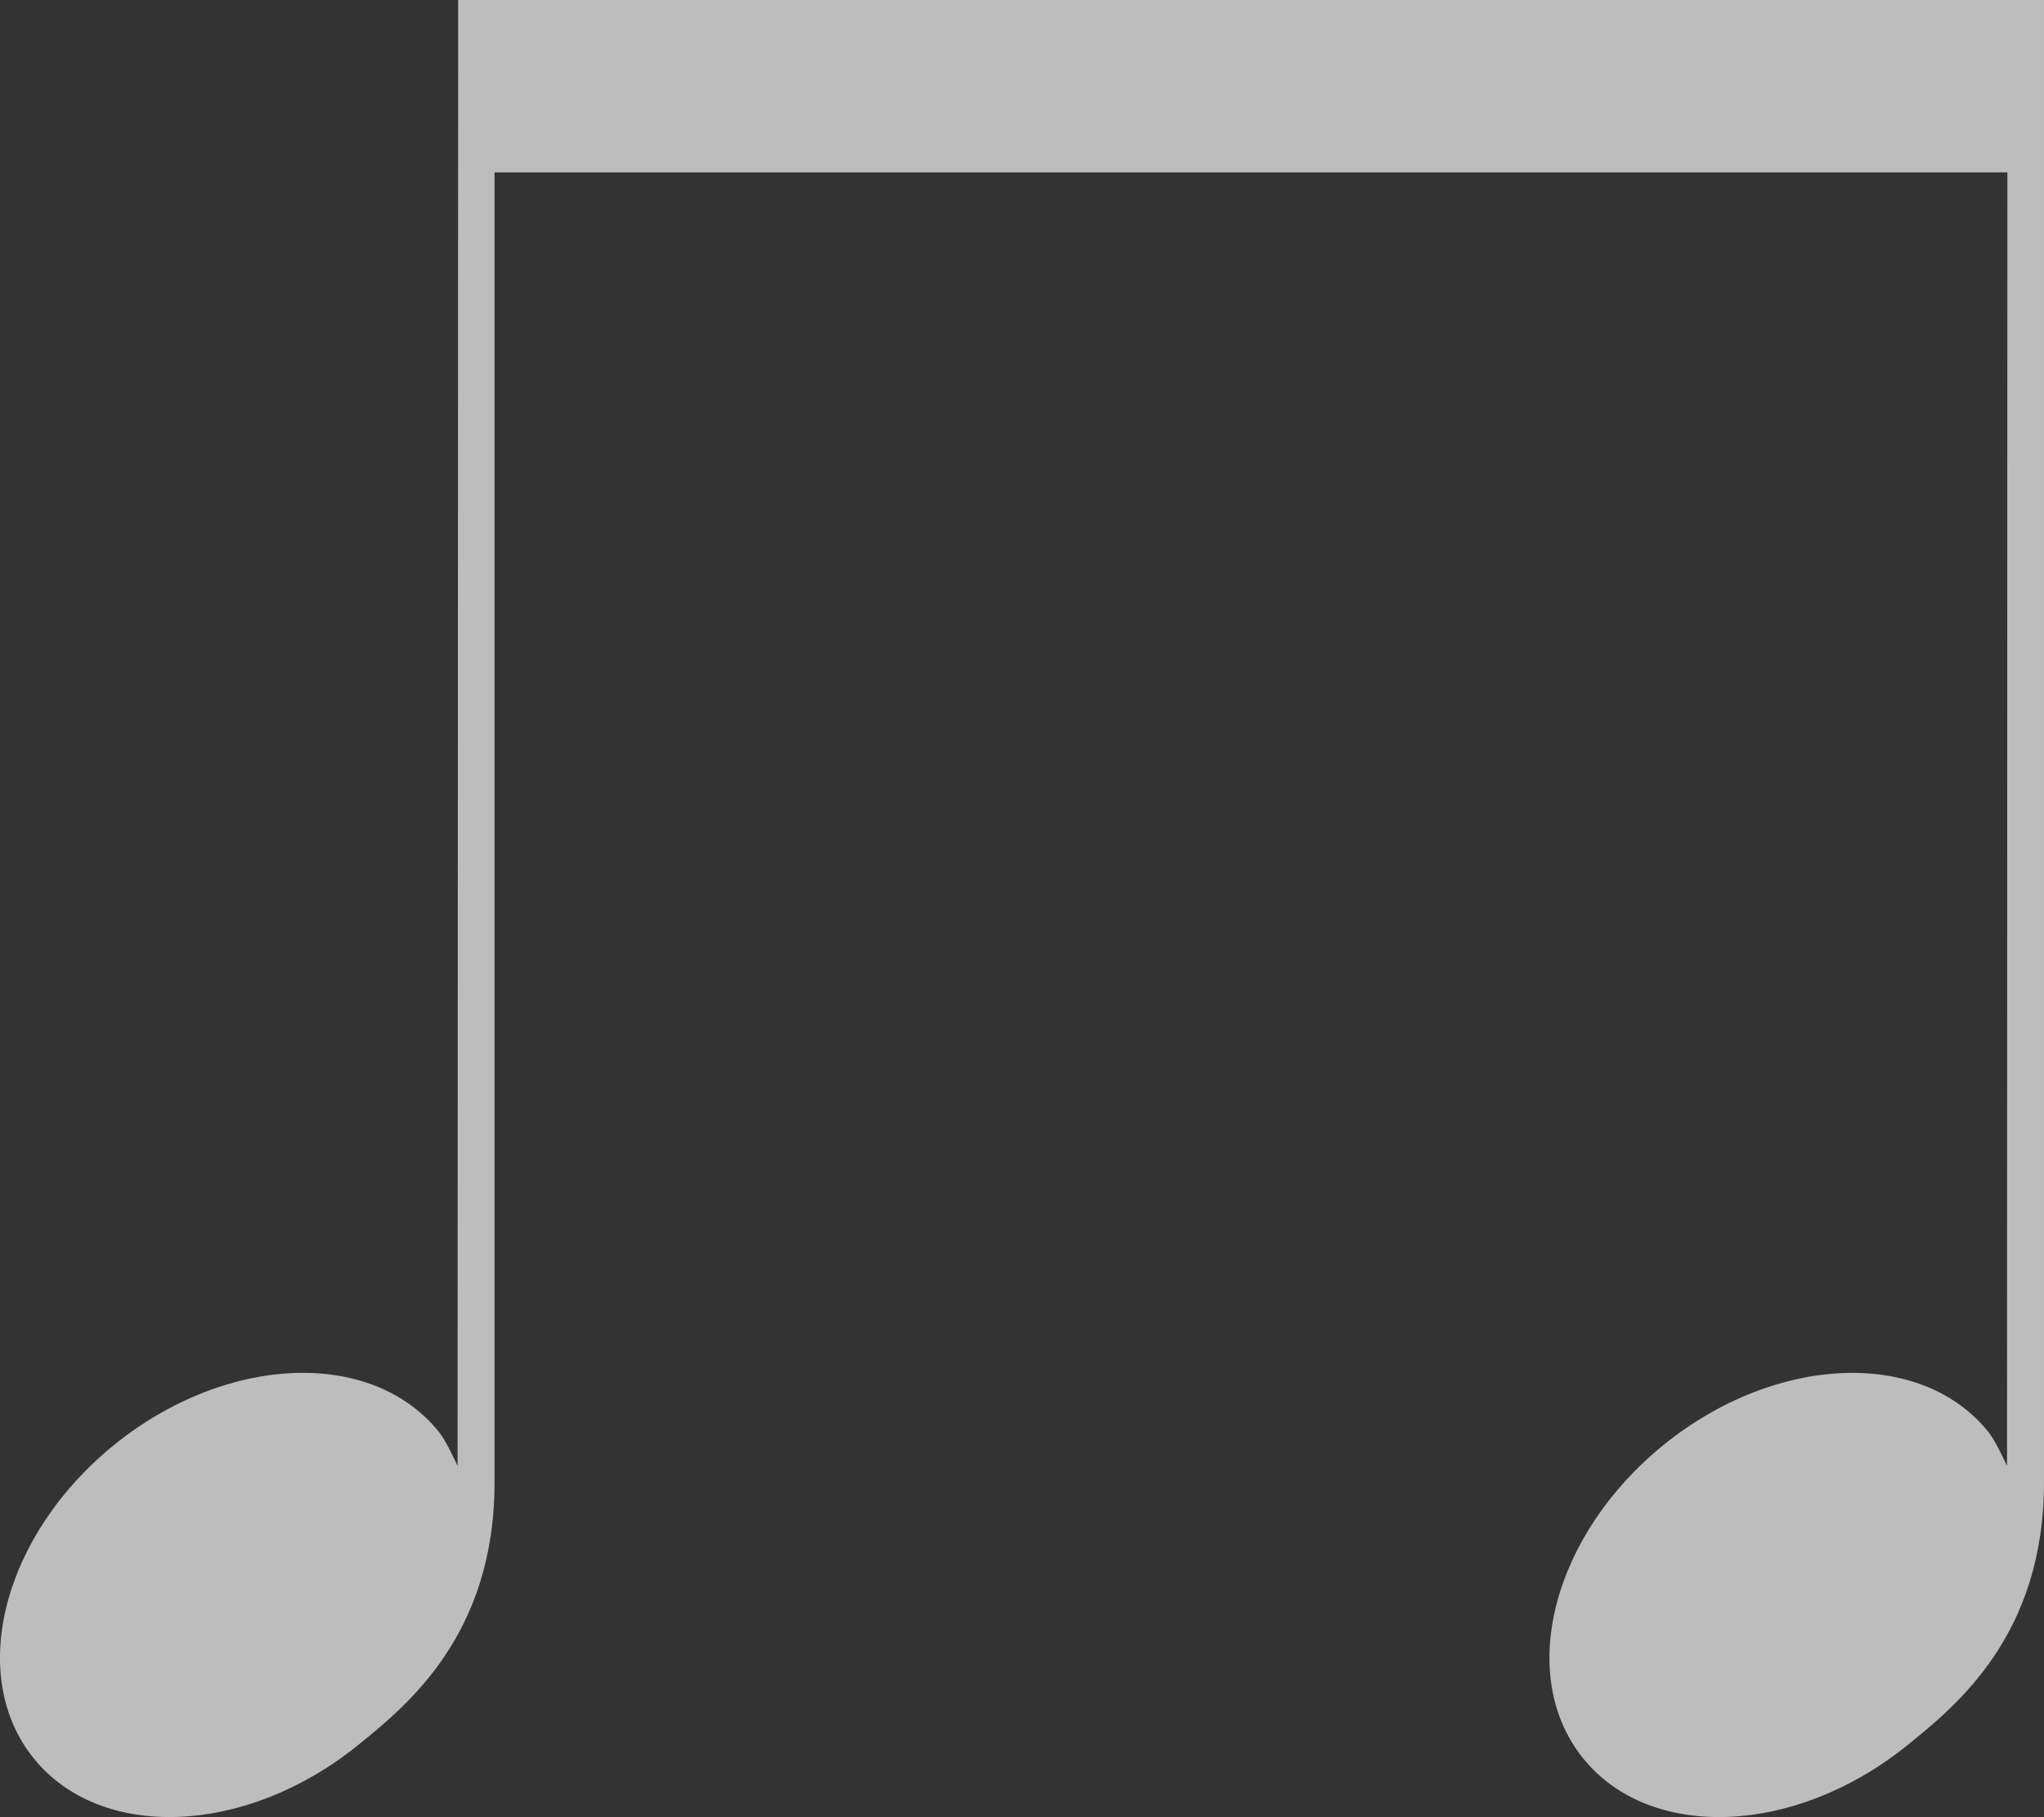 <?xml version="1.0" encoding="UTF-8" standalone="no"?>
<!-- Created with Inkscape (http://www.inkscape.org/) -->

<svg
   xmlns:dc="http://purl.org/dc/elements/1.1/"
   xmlns:cc="http://creativecommons.org/ns#"
   xmlns:rdf="http://www.w3.org/1999/02/22-rdf-syntax-ns#"
   xmlns:svg="http://www.w3.org/2000/svg"
   xmlns="http://www.w3.org/2000/svg"
   xmlns:sodipodi="http://sodipodi.sourceforge.net/DTD/sodipodi-0.dtd"
   xmlns:inkscape="http://www.inkscape.org/namespaces/inkscape"
   width="348.553"
   height="309.804"
   viewBox="0 0 92.221 81.969"
   version="1.1"
   id="svg11349"
   inkscape:version="0.92.2 5c3e80d, 2017-08-06"
   sodipodi:docname="note1.svg">
  <rect x="0" y="0" width="92.221" height="81.969" fill="#333333" stroke="none"/>
  <defs
     id="defs11343" />
  <sodipodi:namedview
     id="base"
     pagecolor="#ffffff"
     bordercolor="#666666"
     borderopacity="1.0"
     inkscape:pageopacity="0.0"
     inkscape:pageshadow="2"
     inkscape:zoom="0.80554112"
     inkscape:cx="70.83427"
     inkscape:cy="212.56967"
     inkscape:document-units="mm"
     inkscape:current-layer="layer1"
     showgrid="false"
     units="px"
     inkscape:window-width="1920"
     inkscape:window-height="1018"
     inkscape:window-x="1920"
     inkscape:window-y="0"
     inkscape:window-maximized="1"
     inkscape:pagecheckerboard="true"
     fit-margin-top="0"
     fit-margin-left="0"
     fit-margin-right="0"
     fit-margin-bottom="0" />
  <g
     inkscape:label="Layer 1"
     inkscape:groupmode="layer"
     id="layer1"
     transform="translate(-20.035,-189.87)">
    <path
       inkscape:connector-curvature="0"
       id="path5423"
       d="M 110.604,197.646 H 42.348 v 59.09 c 0,6.879 -3.927,10.057 -6.185,11.878 -5.047,4.067 -11.591,4.321 -14.613,0.57 -3.023,-3.751 -1.383,-10.088 3.666,-14.159 5.047,-4.067 11.59,-4.321 14.613,-0.57 0.319,0.395 0.633,1.095 0.85,1.544 l 0.027,-66.128 h 71.55 v 66.866 c 0,6.879 -3.926,10.057 -6.184,11.878 -5.048,4.067 -11.59,4.321 -14.613,0.57 -3.024,-3.751 -1.382,-10.088 3.665,-14.159 5.048,-4.067 11.59,-4.321 14.614,-0.57 0.319,0.395 0.633,1.095 0.85,1.544 z"
       style="opacity:0.75;fill:#f7f7f7;fill-opacity:0.938;stroke-width:2.381" />
  </g>
</svg>
